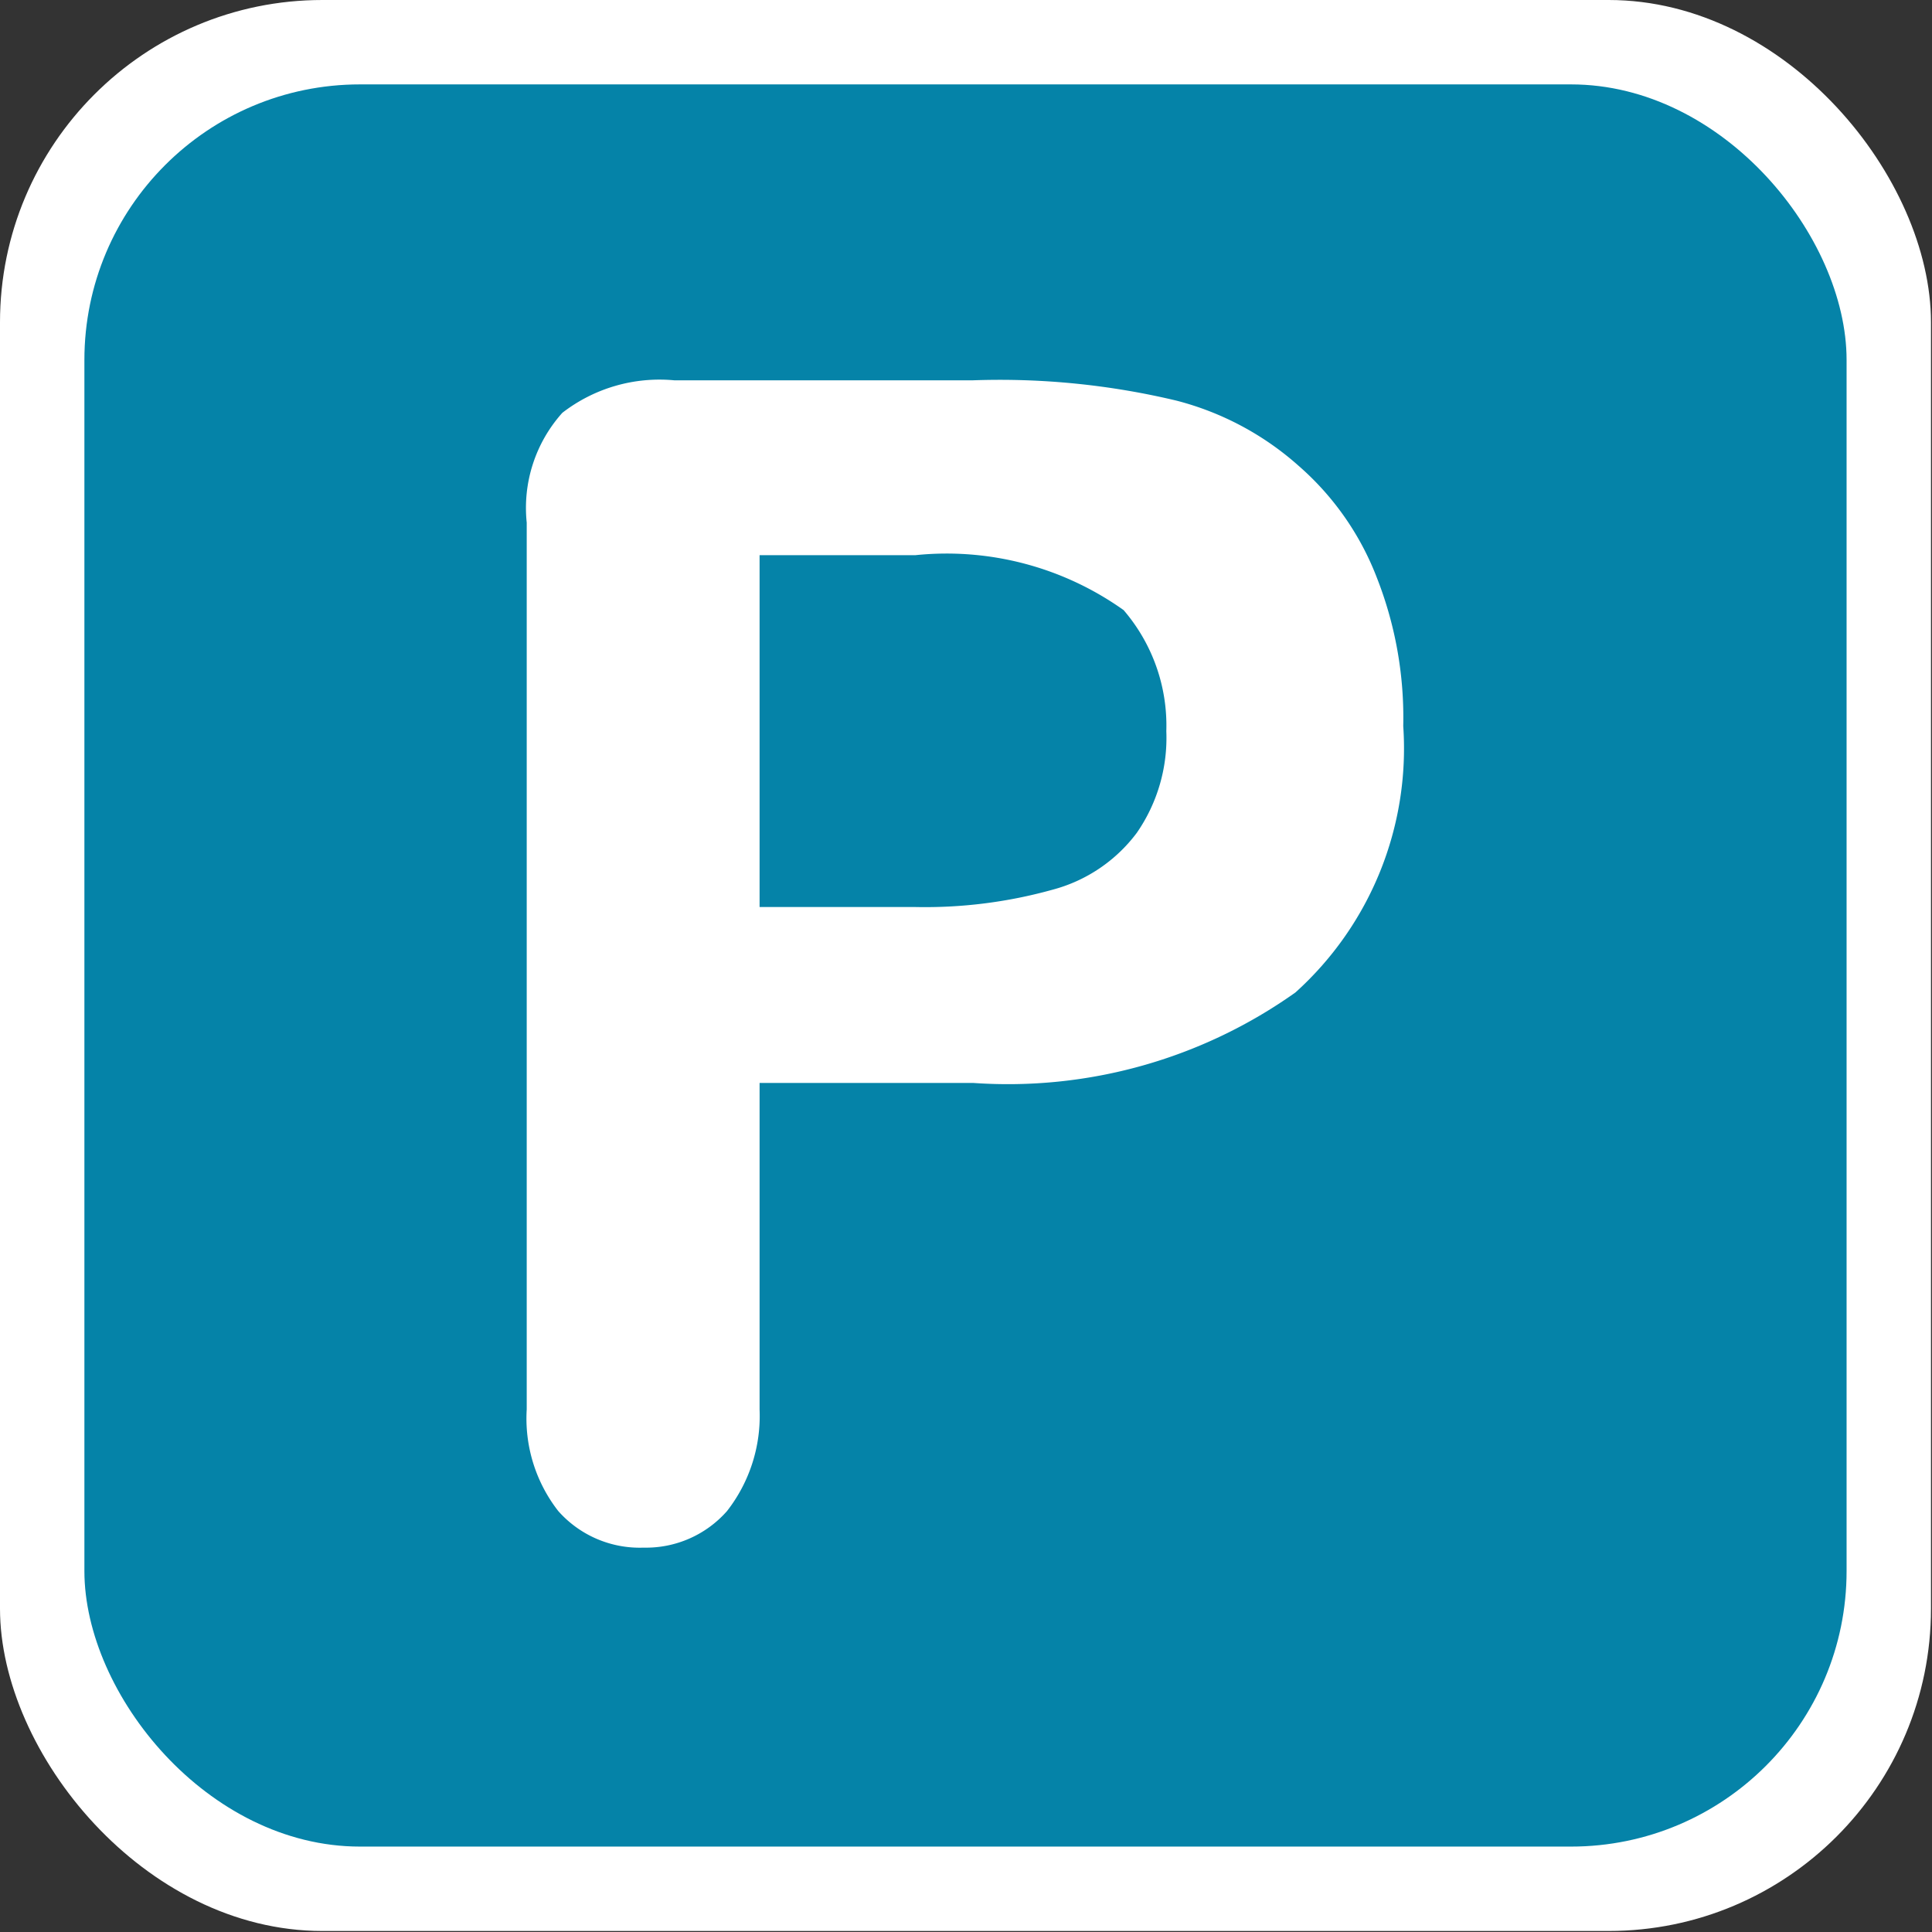 <?xml version="1.0" encoding="utf-8"?>
<!DOCTYPE svg PUBLIC "-//W3C//DTD SVG 1.1//EN" "http://www.w3.org/Graphics/SVG/1.1/DTD/svg11.dtd">
<svg version="1.1" id="org_partei-icon" role="img" aria-labelledby="title desc"
	 xmlns="http://www.w3.org/2000/svg" xmlns:xlink="http://www.w3.org/1999/xlink"
	 viewBox="0 0 19 19" preserveAspectRatio="xMidYMid meet" style="enable-background:new 0 0 19 19;" xml:space="preserve">
<rect x="0" y="0" width="19" height="19" fill="#333333" stroke="none"/>
<title id="title">Partei</title>
<desc id="desc">An diesem Platz befindet sich eine Partei.</desc>

    <style>
      .cls-1 {
        fill: #fff;
      }

      .cls-2 {
        fill: #0583a8;
      }
    </style>

  <rect id="background-white" class="cls-1" width="18.99" height="18.99" rx="3.17"/>
  <rect id="background" class="cls-2" x="0.83" y="0.83" width="17.33" height="17.33" rx="2.71"/>
  <path class="cls-1" d="M9.57,10.65H7.47v3.21a1.52,1.52,0,0,1-.32,1,1.06,1.06,0,0,1-.82.36,1.07,1.07,0,0,1-.84-.36,1.48,1.48,0,0,1-.31-1V5.14a1.4,1.4,0,0,1,.35-1.08,1.56,1.56,0,0,1,1.1-.32H9.57a7.48,7.48,0,0,1,2,.2,2.89,2.89,0,0,1,1.2.64,2.78,2.78,0,0,1,.77,1.1,3.76,3.76,0,0,1,.26,1.46,3.23,3.23,0,0,1-1.06,2.62A4.88,4.88,0,0,1,9.57,10.65ZM9,5.46H7.47V8.92H9a4.67,4.67,0,0,0,1.35-.17,1.52,1.52,0,0,0,.83-.56,1.64,1.64,0,0,0,.29-1A1.74,1.74,0,0,0,11.05,6,3,3,0,0,0,9,5.46Z" transform="translate(0 0)"/>
</svg>
